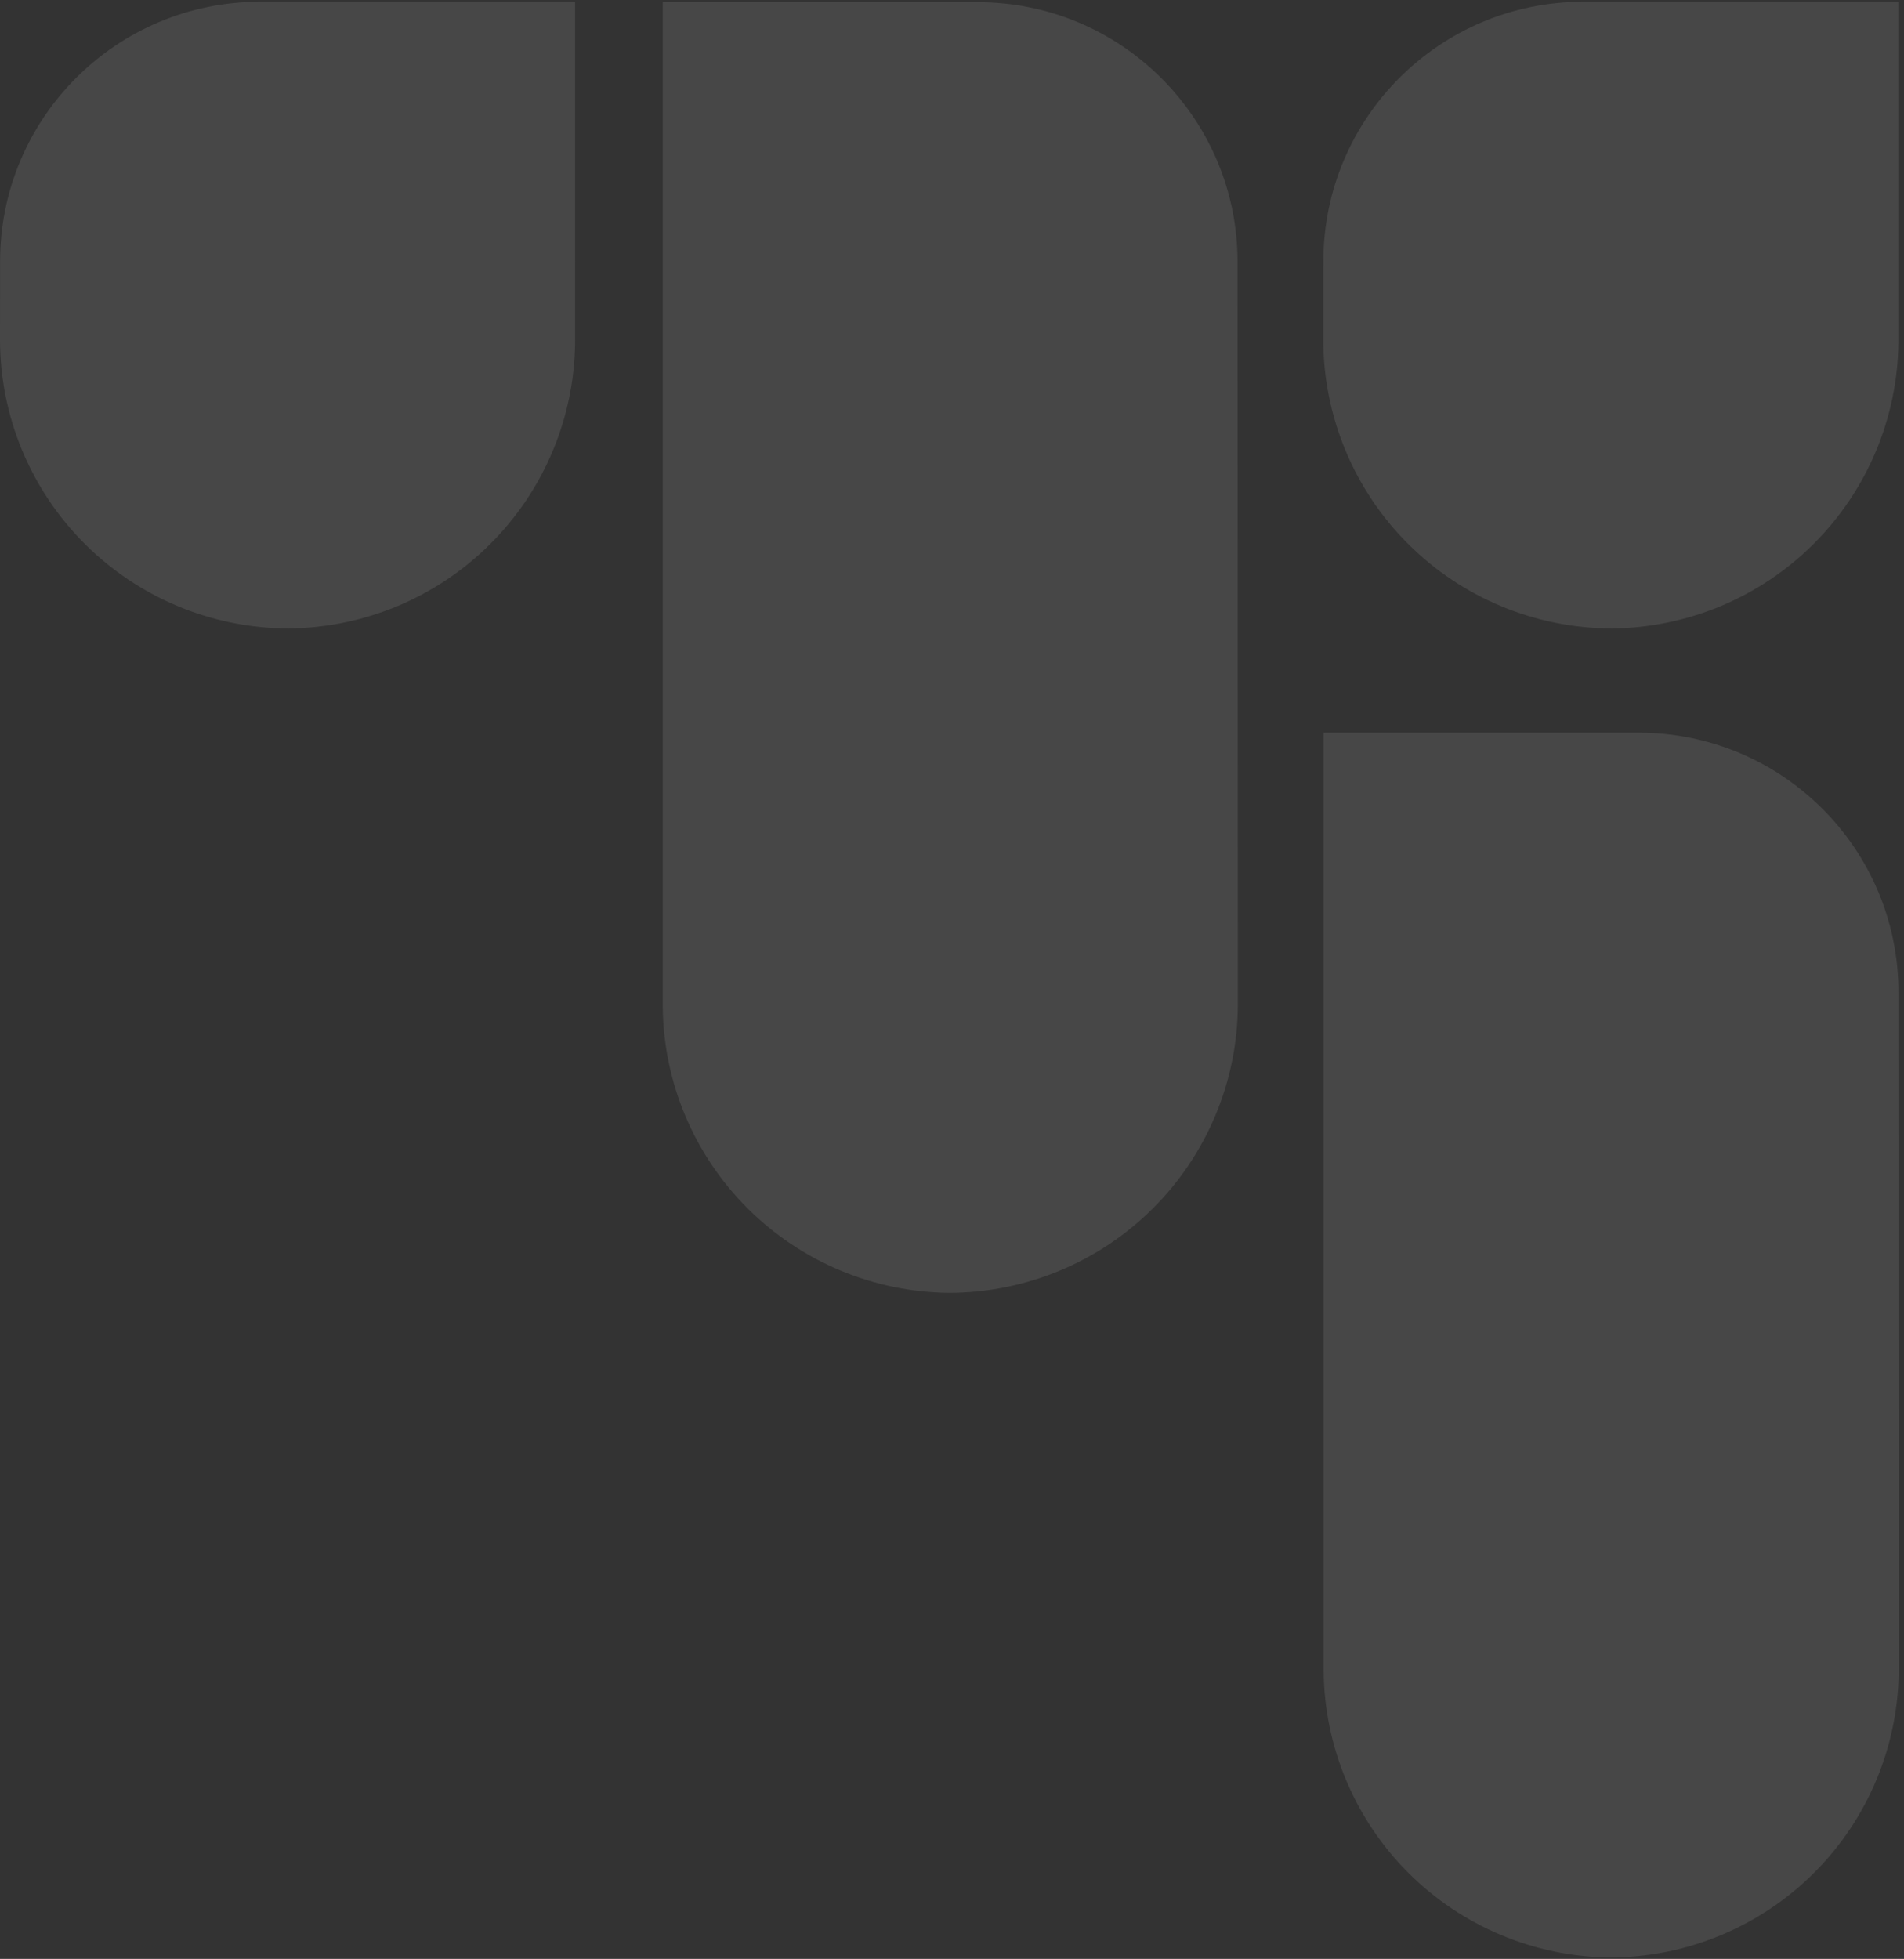 <svg width="247" height="254" viewBox="0 0 247 254" fill="none" xmlns="http://www.w3.org/2000/svg">
<rect x="0" y="0" width="247" height="254" fill="#333333" stroke="none"/>
<path opacity="0.1" d="M33.717 0.23C15.118 0.23 0.034 15.277 0.012 33.852L0 44.074C0.016 53.992 3.968 63.5 10.99 70.514C18.012 77.527 27.532 81.474 37.463 81.489C47.284 81.391 56.675 77.451 63.62 70.515C70.565 63.579 74.51 54.2 74.608 44.391L74.607 0.23" fill="white"/>
<path opacity="0.1" d="M205.383 0.23C186.784 0.23 171.7 15.277 171.678 33.852L171.666 44.074C171.682 53.992 175.634 63.5 182.656 70.514C189.679 77.527 199.198 81.474 209.129 81.489C218.95 81.391 228.341 77.451 235.286 70.515C242.231 63.579 246.176 54.2 246.274 44.391L246.273 0.23" fill="white"/>
<path opacity="0.1" d="M126.837 0.287C145.446 0.287 160.534 15.35 160.542 33.936L160.58 130.22C160.565 140.138 156.613 149.646 149.59 156.66C142.568 163.673 133.049 167.619 123.118 167.635C113.297 167.537 103.905 163.597 96.96 156.661C90.016 149.725 86.071 140.346 85.973 130.537L85.974 0.287" fill="white"/>
<path opacity="0.1" d="M212.578 95.004C231.187 95.004 246.275 110.066 246.283 128.652L246.321 216.401C246.305 226.32 242.353 235.827 235.331 242.841C228.308 249.854 218.789 253.801 208.858 253.816C199.037 253.718 189.646 249.778 182.701 242.842C175.756 235.906 171.811 226.527 171.713 216.719L171.714 95.004" fill="white"/>
</svg>
